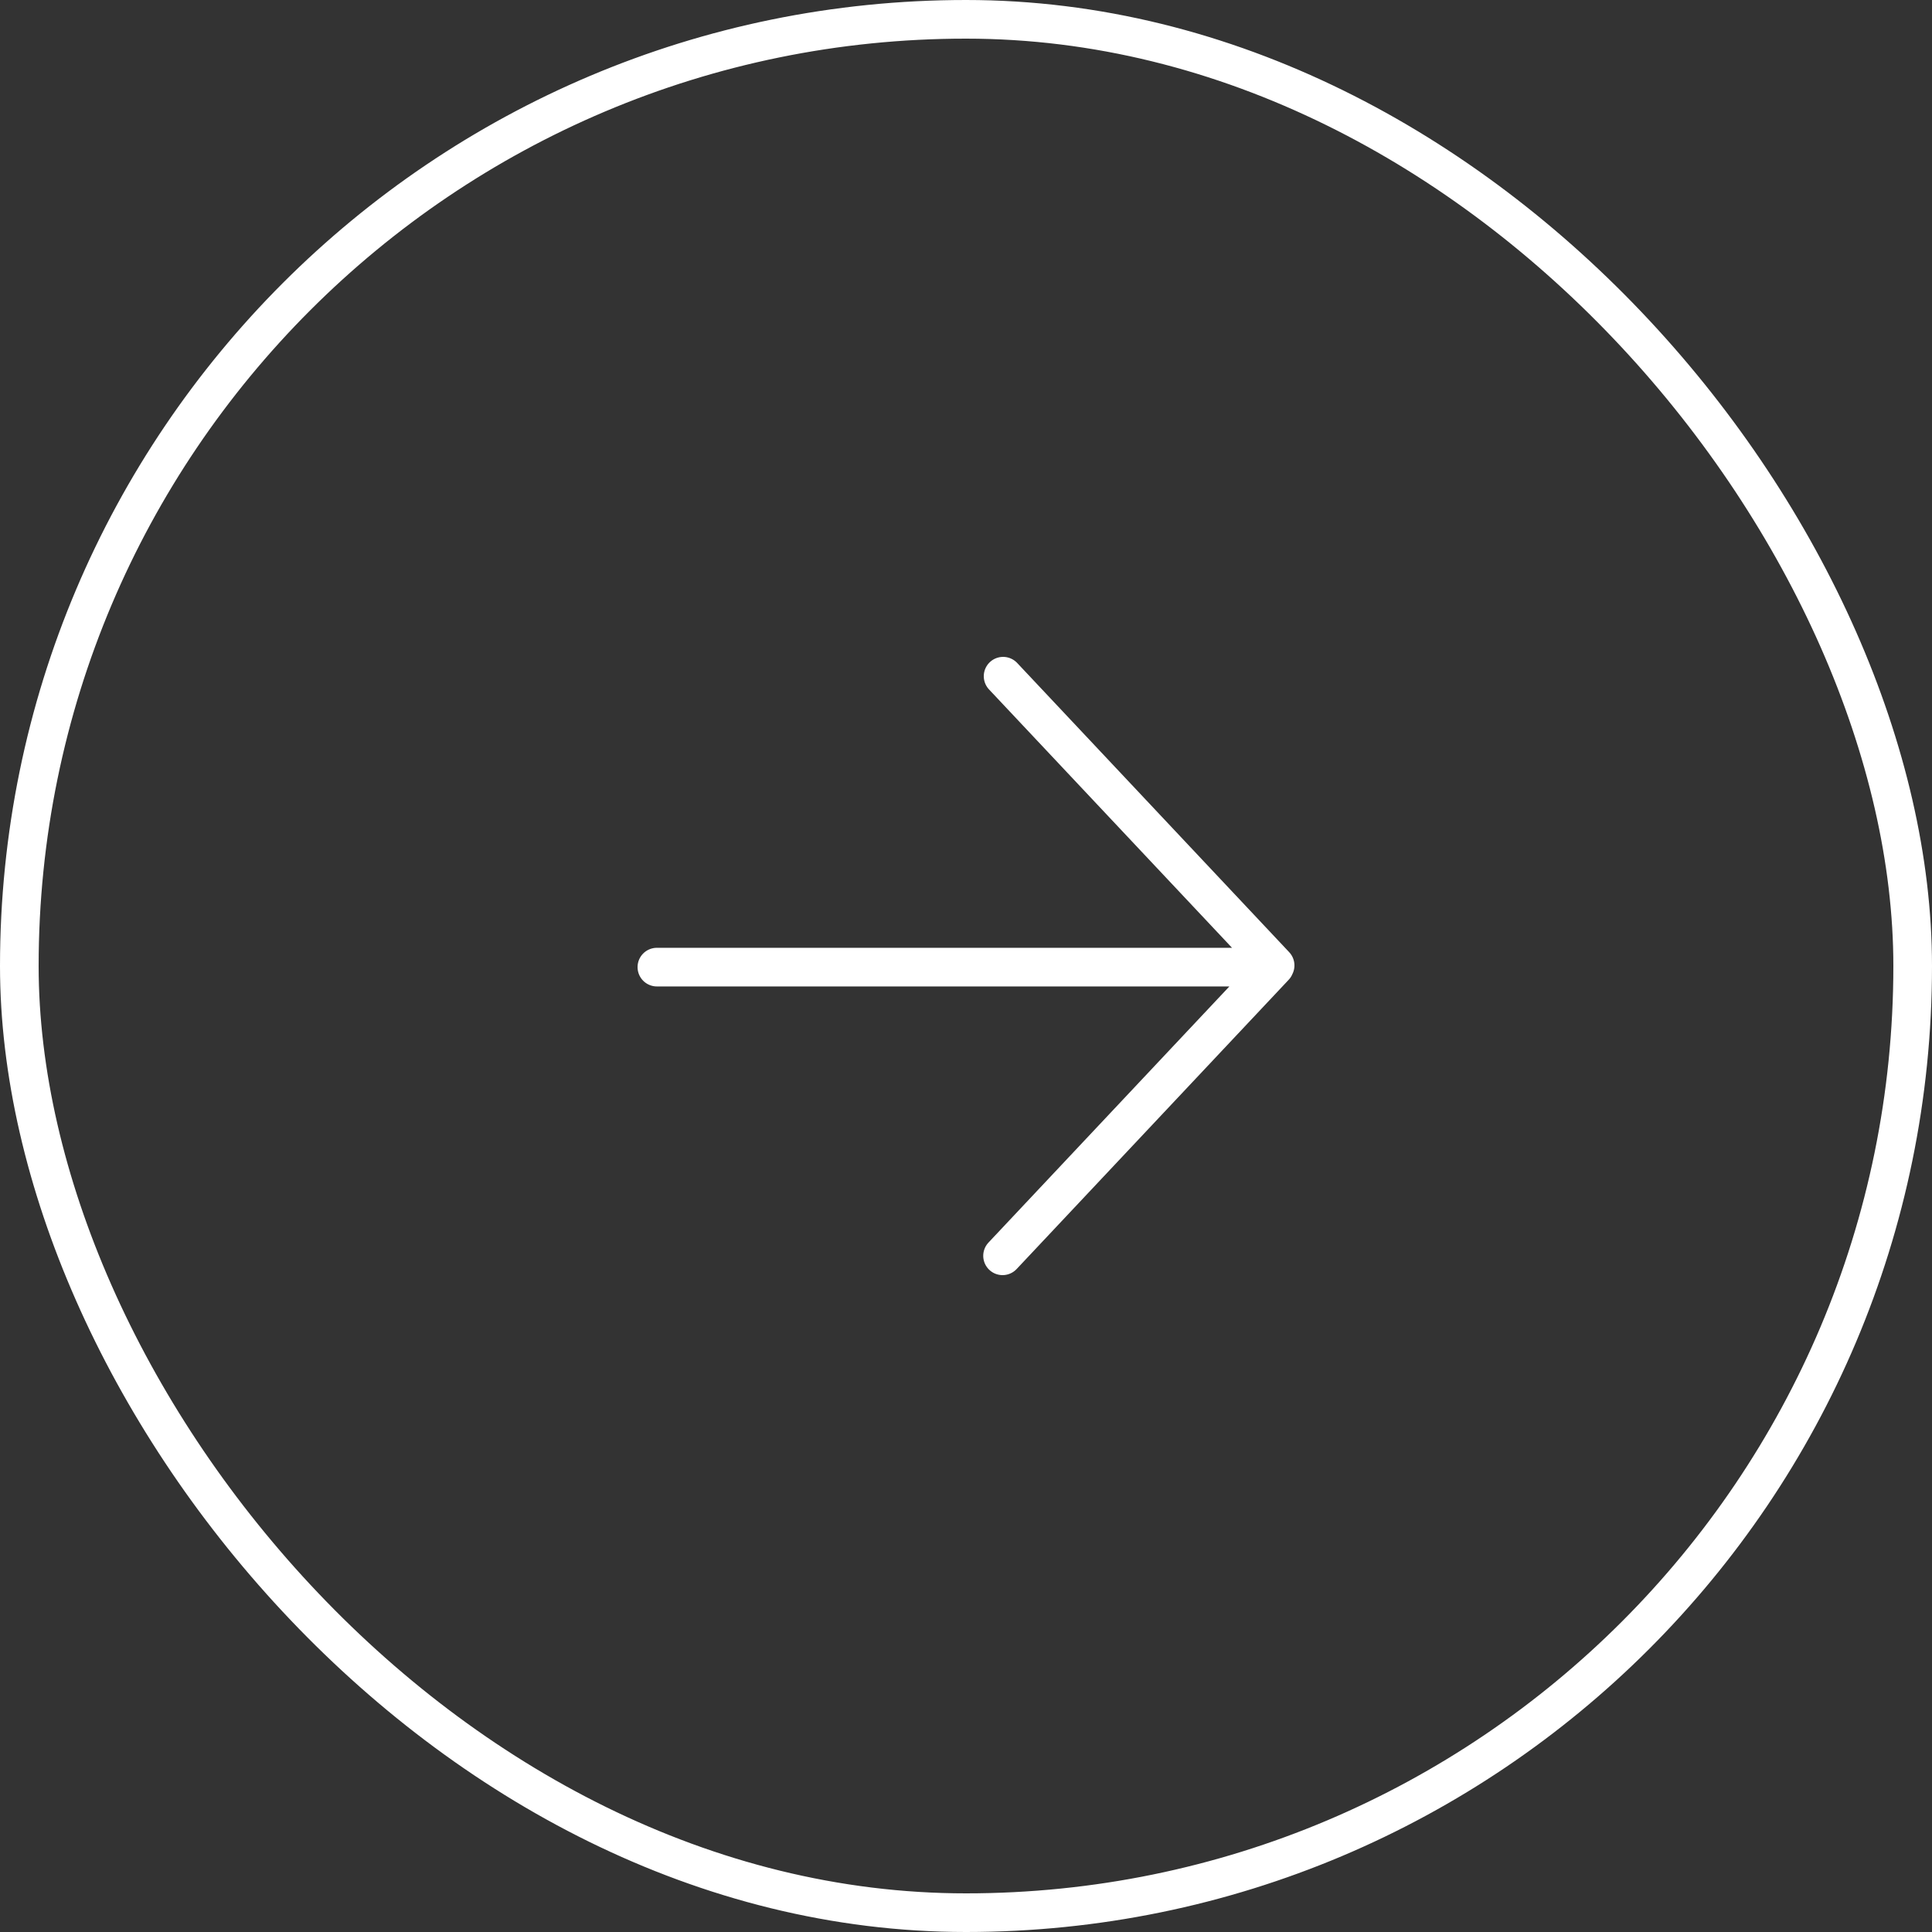 <svg xmlns="http://www.w3.org/2000/svg" width="50" height="50" viewBox="0 0 50 50" fill="none"><rect x="0" y="0" width="50" height="50" fill="#333333" stroke="none"/><rect x="0.5" y="0.5" width="49" height="49" rx="24.5" stroke="white"></rect><path d="M32.986 25.015L25.946 32.5M33 24.985L25.96 17.5M32.966 25.029H17" stroke="white" stroke-linecap="round" stroke-linejoin="round"></path></svg>